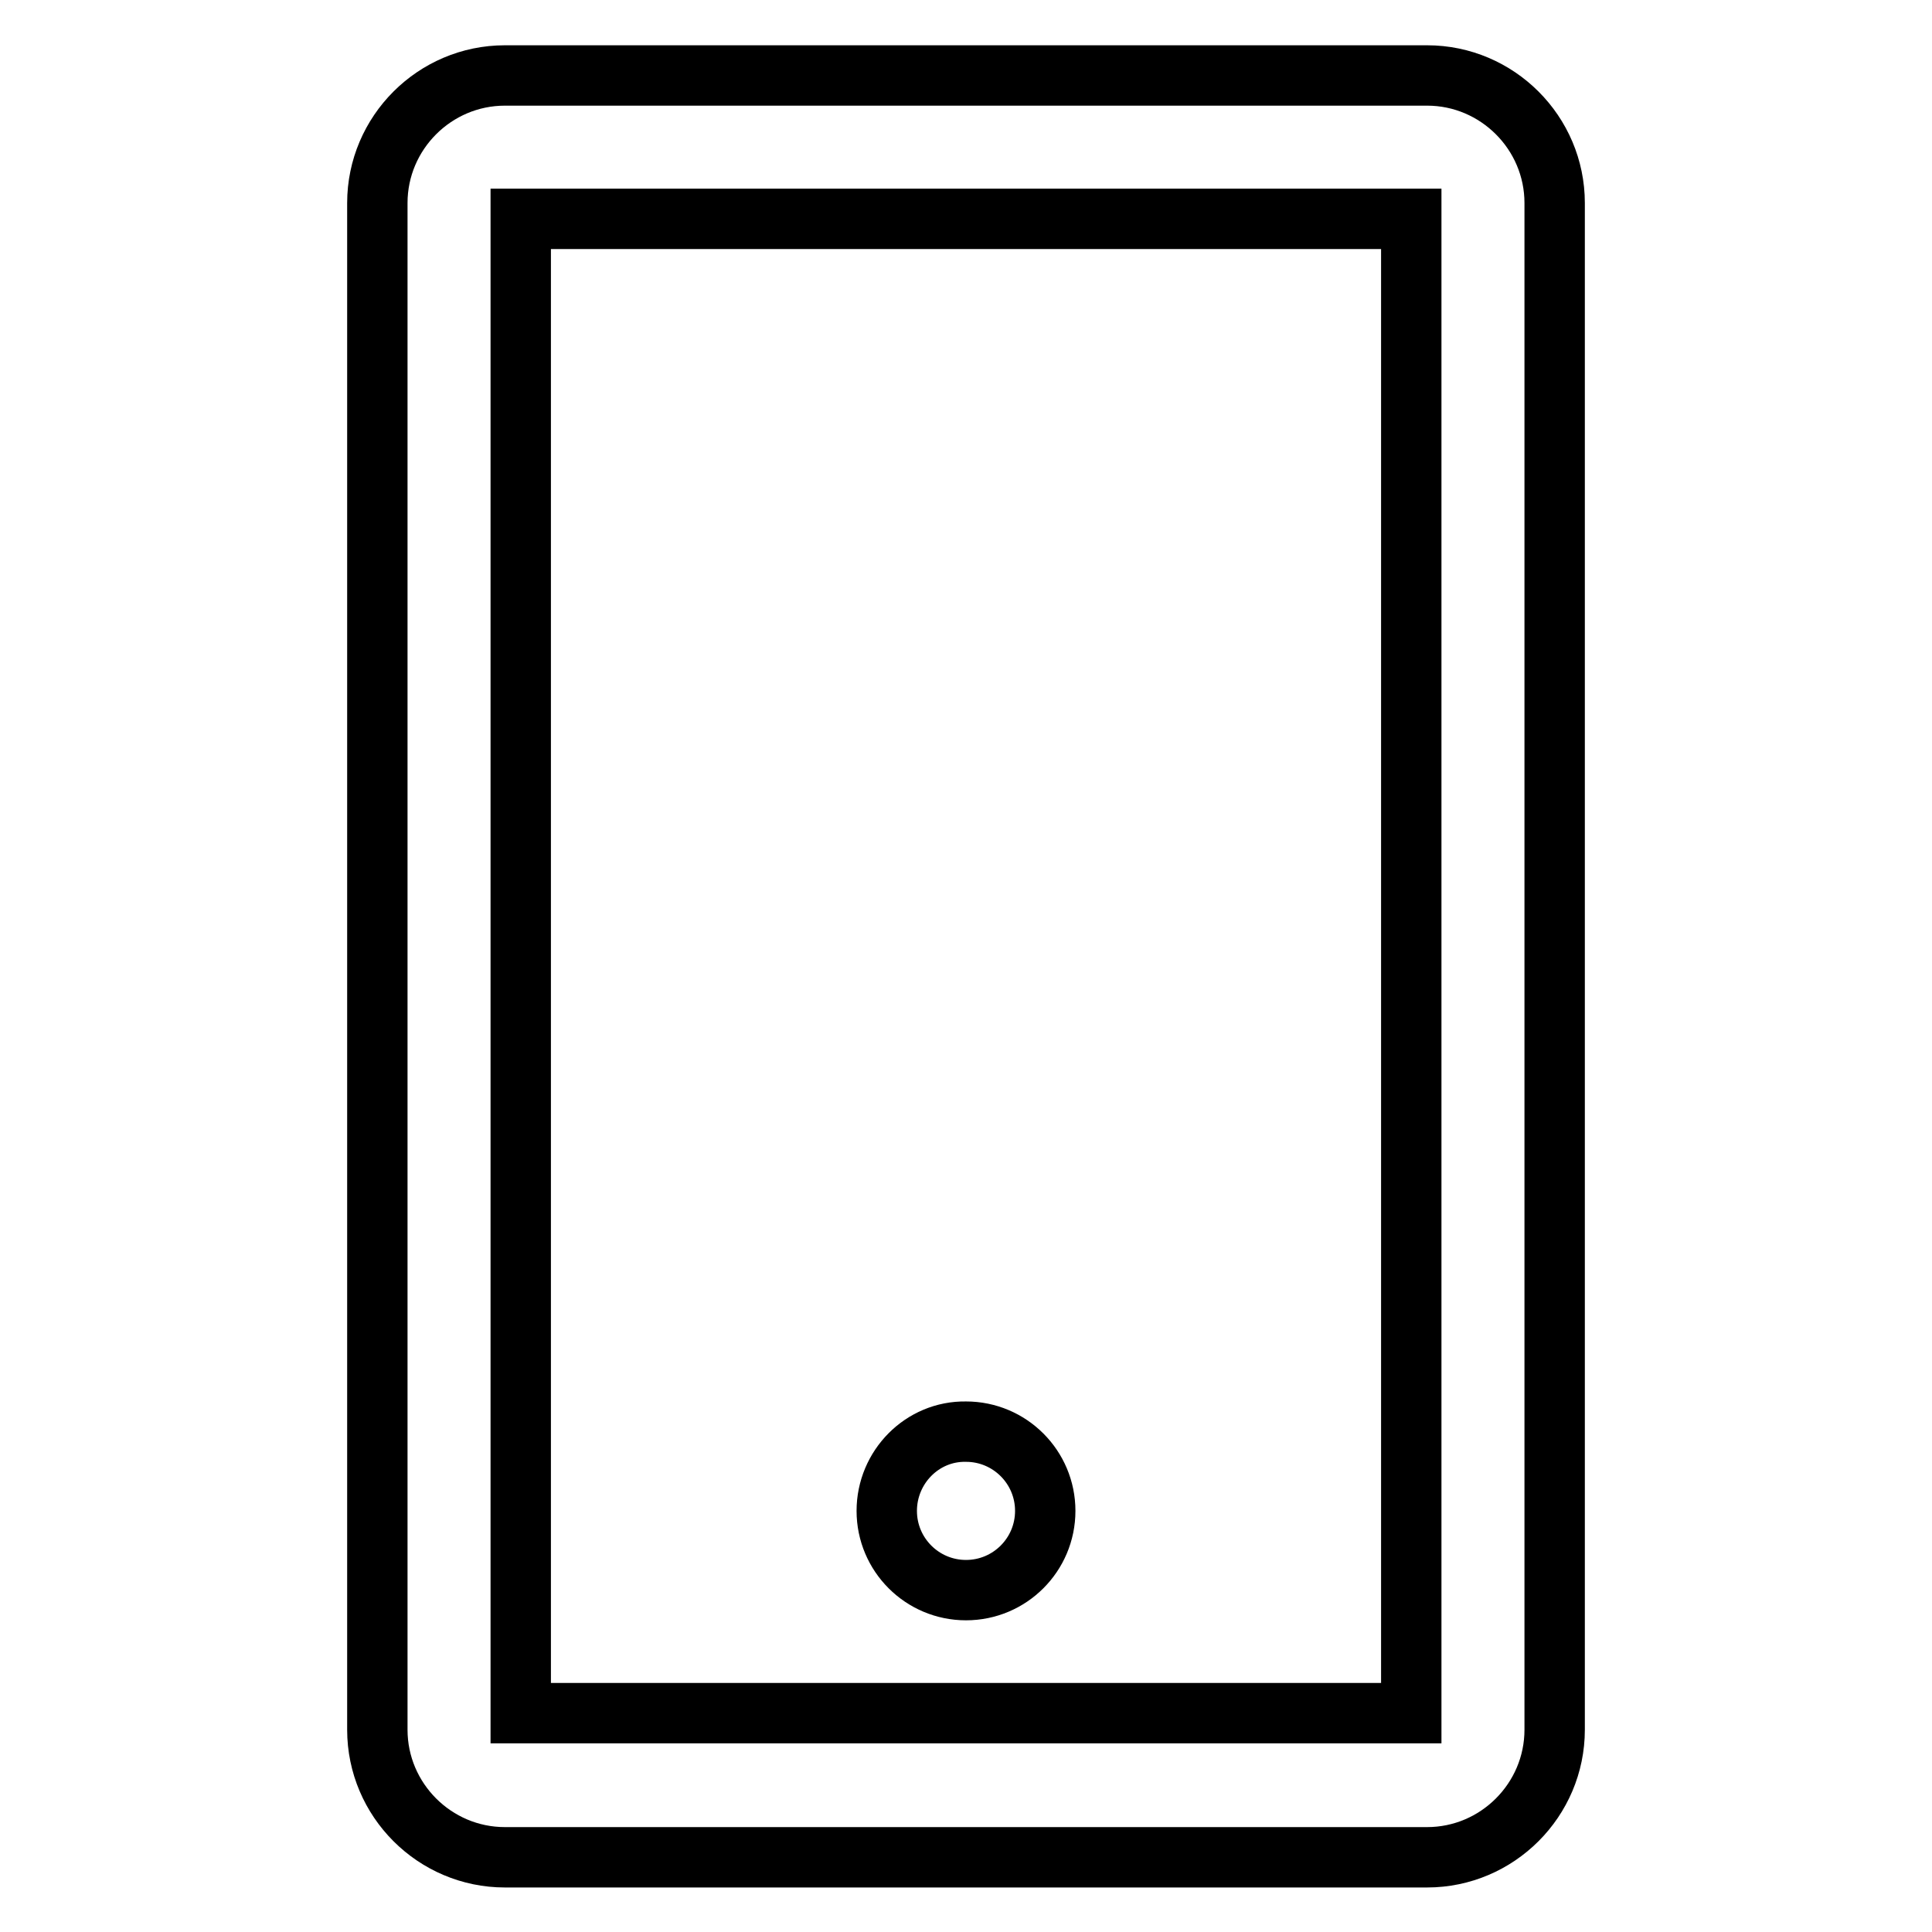 <?xml version="1.0" encoding="utf-8"?>
<!-- Svg Vector Icons : http://www.onlinewebfonts.com/icon -->
<!DOCTYPE svg PUBLIC "-//W3C//DTD SVG 1.1//EN" "http://www.w3.org/Graphics/SVG/1.1/DTD/svg11.dtd">
<svg version="1.1" xmlns="http://www.w3.org/2000/svg" xmlns:xlink="http://www.w3.org/1999/xlink" x="0px" y="0px" viewBox="0 0 256 256" enable-background="new 0 0 256 256" xml:space="preserve">
<g> <path stroke-width="8" fill-opacity="0" stroke="#000000"  d="M189.1,10H66.9C57.6,10,50,17.6,50,26.9v202.3c0,9.3,7.6,16.9,16.9,16.9h122.2c9.3,0,16.9-7.6,16.9-16.9 V26.9C206,17.6,198.4,10,189.1,10z M187,227H69V29h118V227z M117.5,200.2c0,5.8,4.7,10.5,10.5,10.5c5.8,0,10.5-4.7,10.5-10.5 c0-5.8-4.7-10.5-10.5-10.5C122.2,189.6,117.5,194.4,117.5,200.2z"/></g>
</svg>